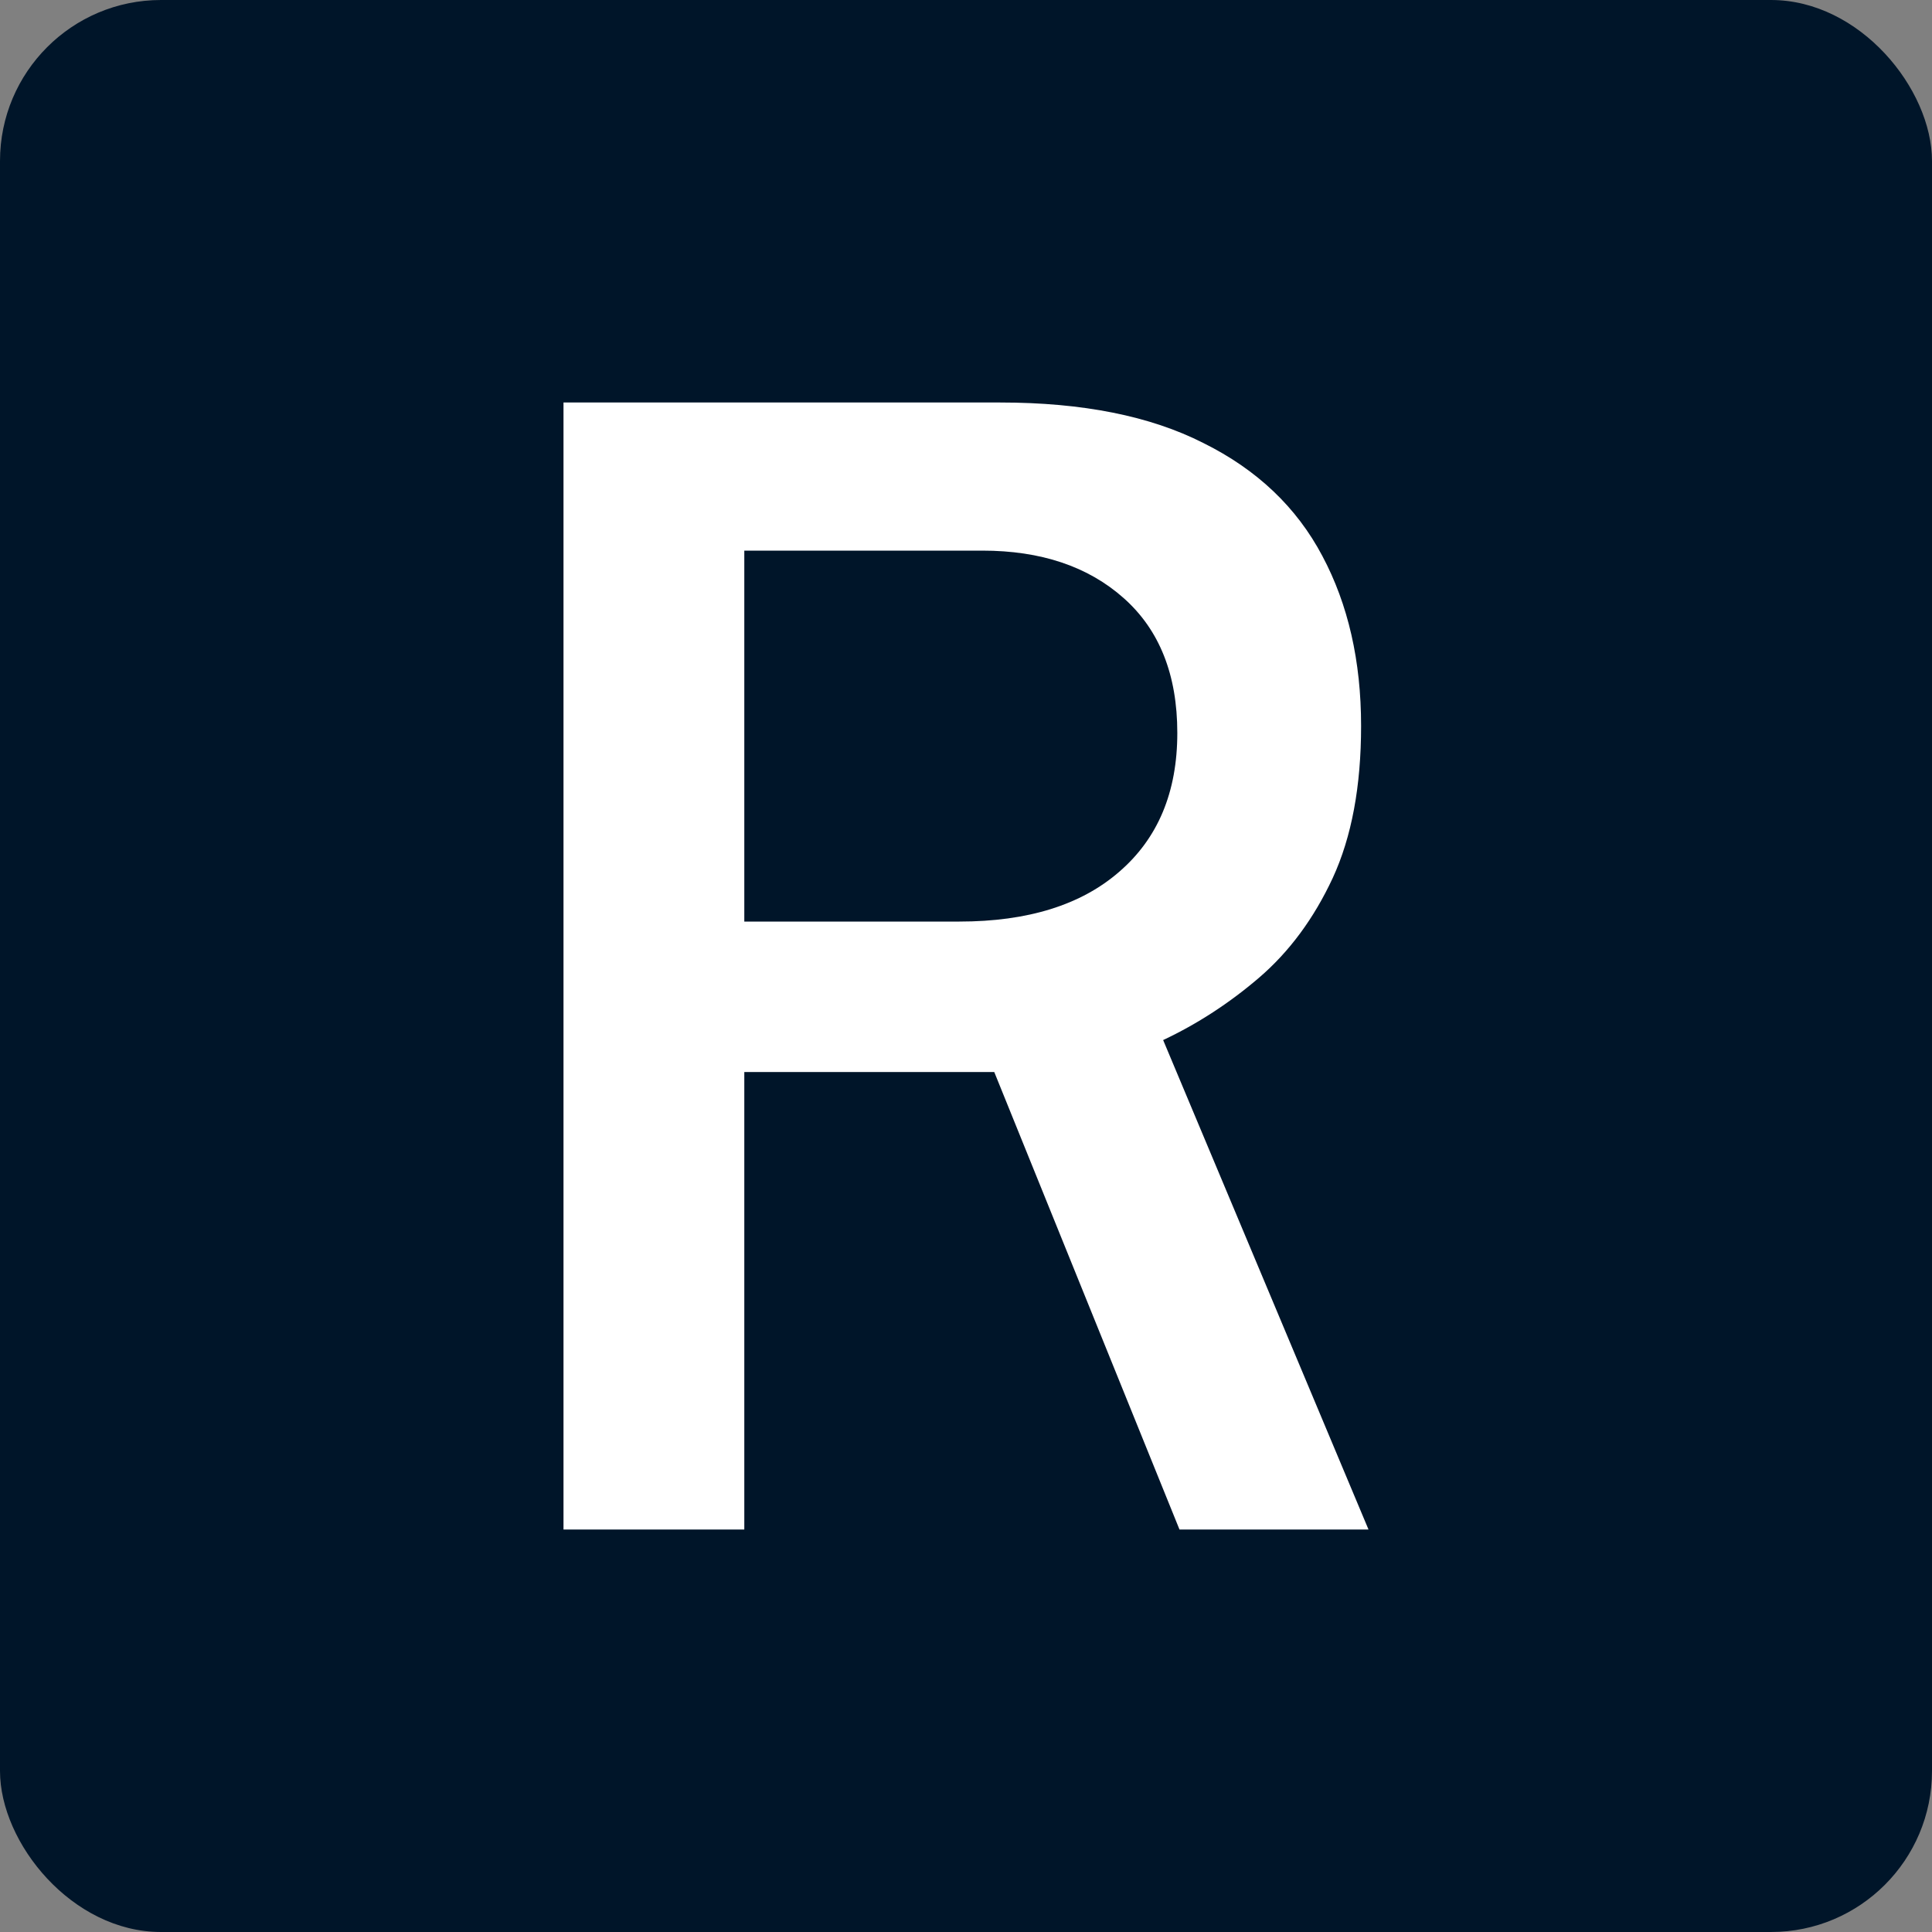 <svg width="24" height="24" viewBox="0 0 24 24" fill="none" xmlns="http://www.w3.org/2000/svg">
<rect x="0" y="0" width="24" height="24" fill="#808080" stroke="none"/>
<rect width="24" height="24" rx="2" fill="#001529"/>
<path d="M17 19H14.652L12.351 13.317H9.246V19H7V5H12.425C13.448 5 14.289 5.168 14.948 5.503C15.614 5.833 16.107 6.301 16.427 6.907C16.747 7.508 16.908 8.211 16.908 9.018C16.908 9.767 16.791 10.396 16.556 10.906C16.322 11.409 16.017 11.822 15.641 12.145C15.272 12.461 14.874 12.72 14.449 12.92L17 19ZM11.917 11.448C12.767 11.448 13.43 11.242 13.904 10.829C14.384 10.415 14.625 9.841 14.625 9.105C14.625 8.382 14.403 7.824 13.959 7.43C13.516 7.036 12.93 6.84 12.203 6.84H9.246V11.448H11.917Z" fill="white"/>
</svg>
